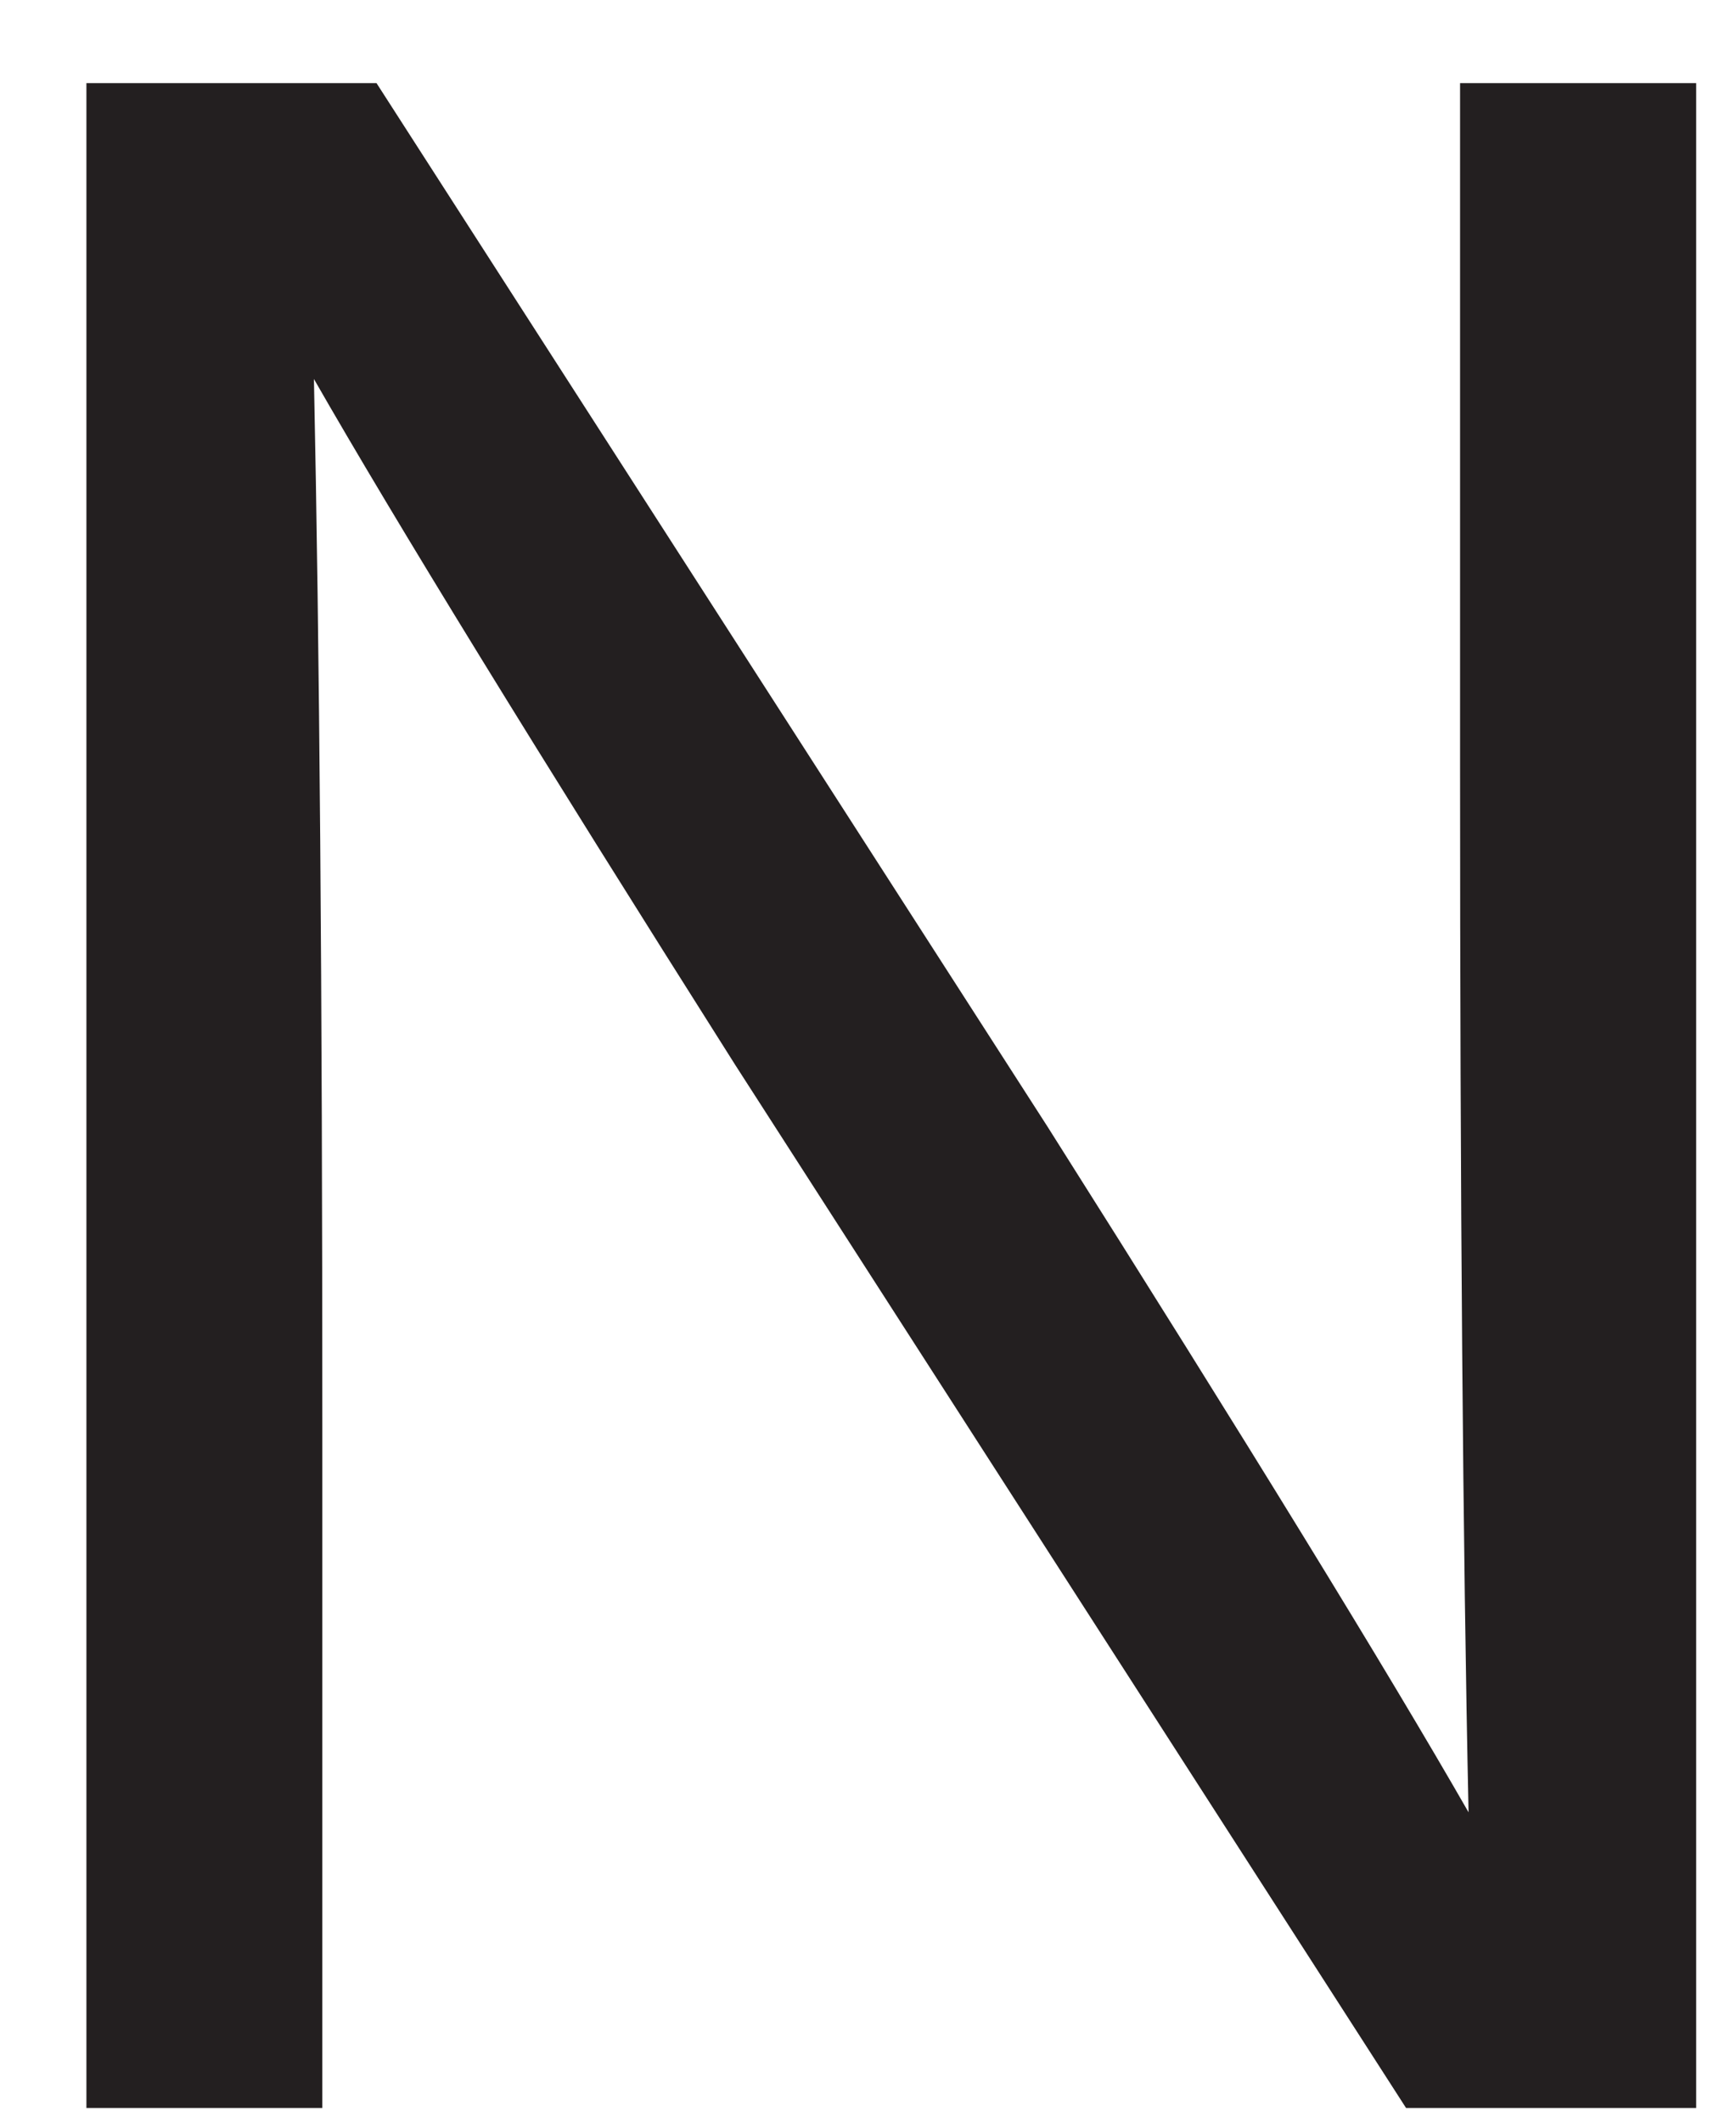 <?xml version="1.0" encoding="UTF-8"?><svg xmlns="http://www.w3.org/2000/svg" xmlns:xlink="http://www.w3.org/1999/xlink" xmlns:avocode="https://avocode.com/" id="SVGDocab40853b3e904974a3330926c007223b" width="18px" height="22px" version="1.1" viewBox="0 0 18 22" aria-hidden="true"><defs><linearGradient class="cerosgradient" data-cerosgradient="true" id="CerosGradient_id00da24d0a" gradientUnits="userSpaceOnUse" x1="50%" y1="100%" x2="50%" y2="0%"><stop offset="0%" stop-color="#d1d1d1"/><stop offset="100%" stop-color="#d1d1d1"/></linearGradient><linearGradient/></defs><g><g><path d="M15.139,0.862v0h2.448v0v20.996v0h-3.008v0l-6.959,-10.821c-2.065,-3.263 -3.521,-5.633 -4.365,-7.107c0.058,2.752 0.087,6.37 0.087,10.851v7.077v0h-2.446v0v-20.996v0h3.008v0l6.959,10.823c2.064,3.264 3.519,5.633 4.364,7.107c-0.059,-2.752 -0.088,-6.369 -0.088,-10.852z" fill="#231f20" fill-opacity="1"/></g></g></svg>